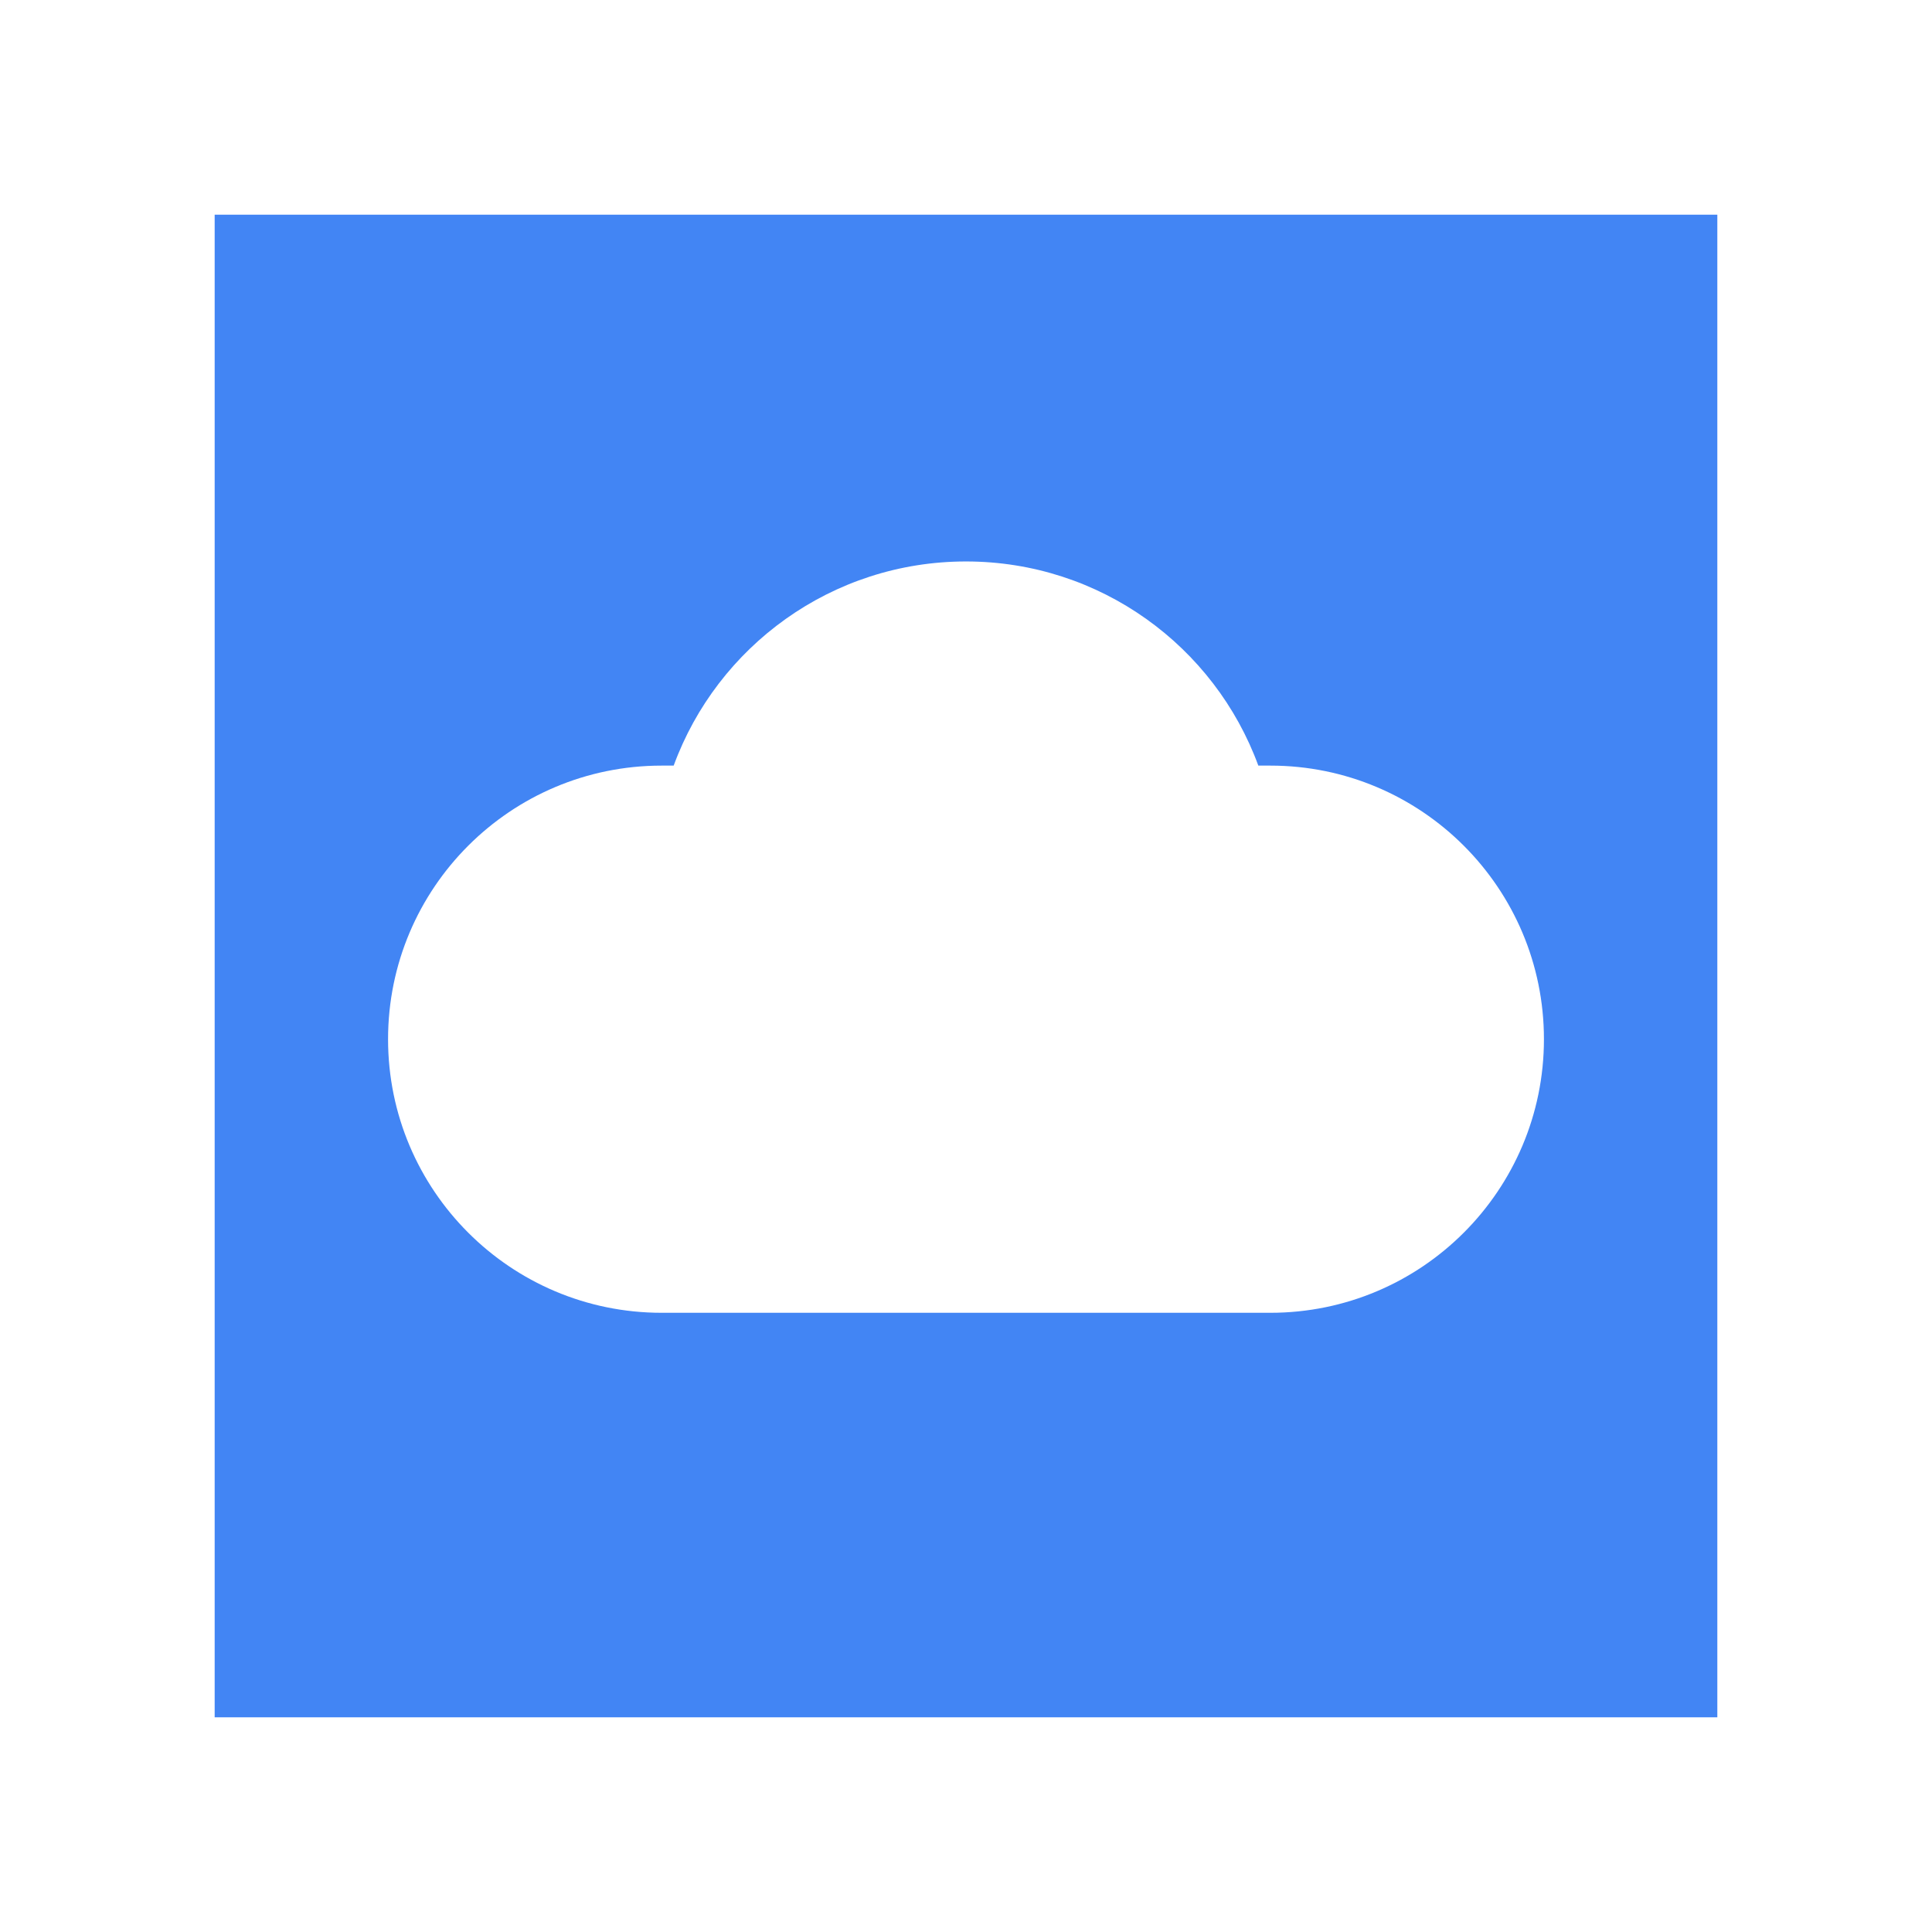 <?xml version="1.0" encoding="UTF-8"?>
<svg width="36px" height="36px" viewBox="0 0 36 36" version="1.1" xmlns="http://www.w3.org/2000/svg" xmlns:xlink="http://www.w3.org/1999/xlink">
    <title>Categorization_Cost Management</title>
    <g id="Page-1" stroke="none" stroke-width="1" fill="none" fill-rule="evenodd">
        <g id="Categorization_Cost-Management">
            <rect id="1" x="0" y="0" width="36" height="36"></rect>
            <g id="generic-512-color" transform="translate(4, 4)" fill="#4285F4" fill-rule="nonzero">
                <path d="M28,0 L28,28 L0,28 L0,0 L28,0 Z M14,6.462 C11.498,6.462 9.366,8.046 8.553,10.266 L8.553,10.266 L8.329,10.266 C5.513,10.266 3.231,12.548 3.231,15.364 C3.231,18.179 5.513,20.462 8.329,20.462 L8.329,20.462 L19.671,20.462 C22.487,20.462 24.769,18.179 24.769,15.364 C24.769,12.548 22.487,10.266 19.671,10.266 L19.671,10.266 L19.447,10.266 C18.634,8.046 16.502,6.462 14,6.462 Z" id="Combined-Shape"></path>
            </g>
        </g>
    </g>
</svg>